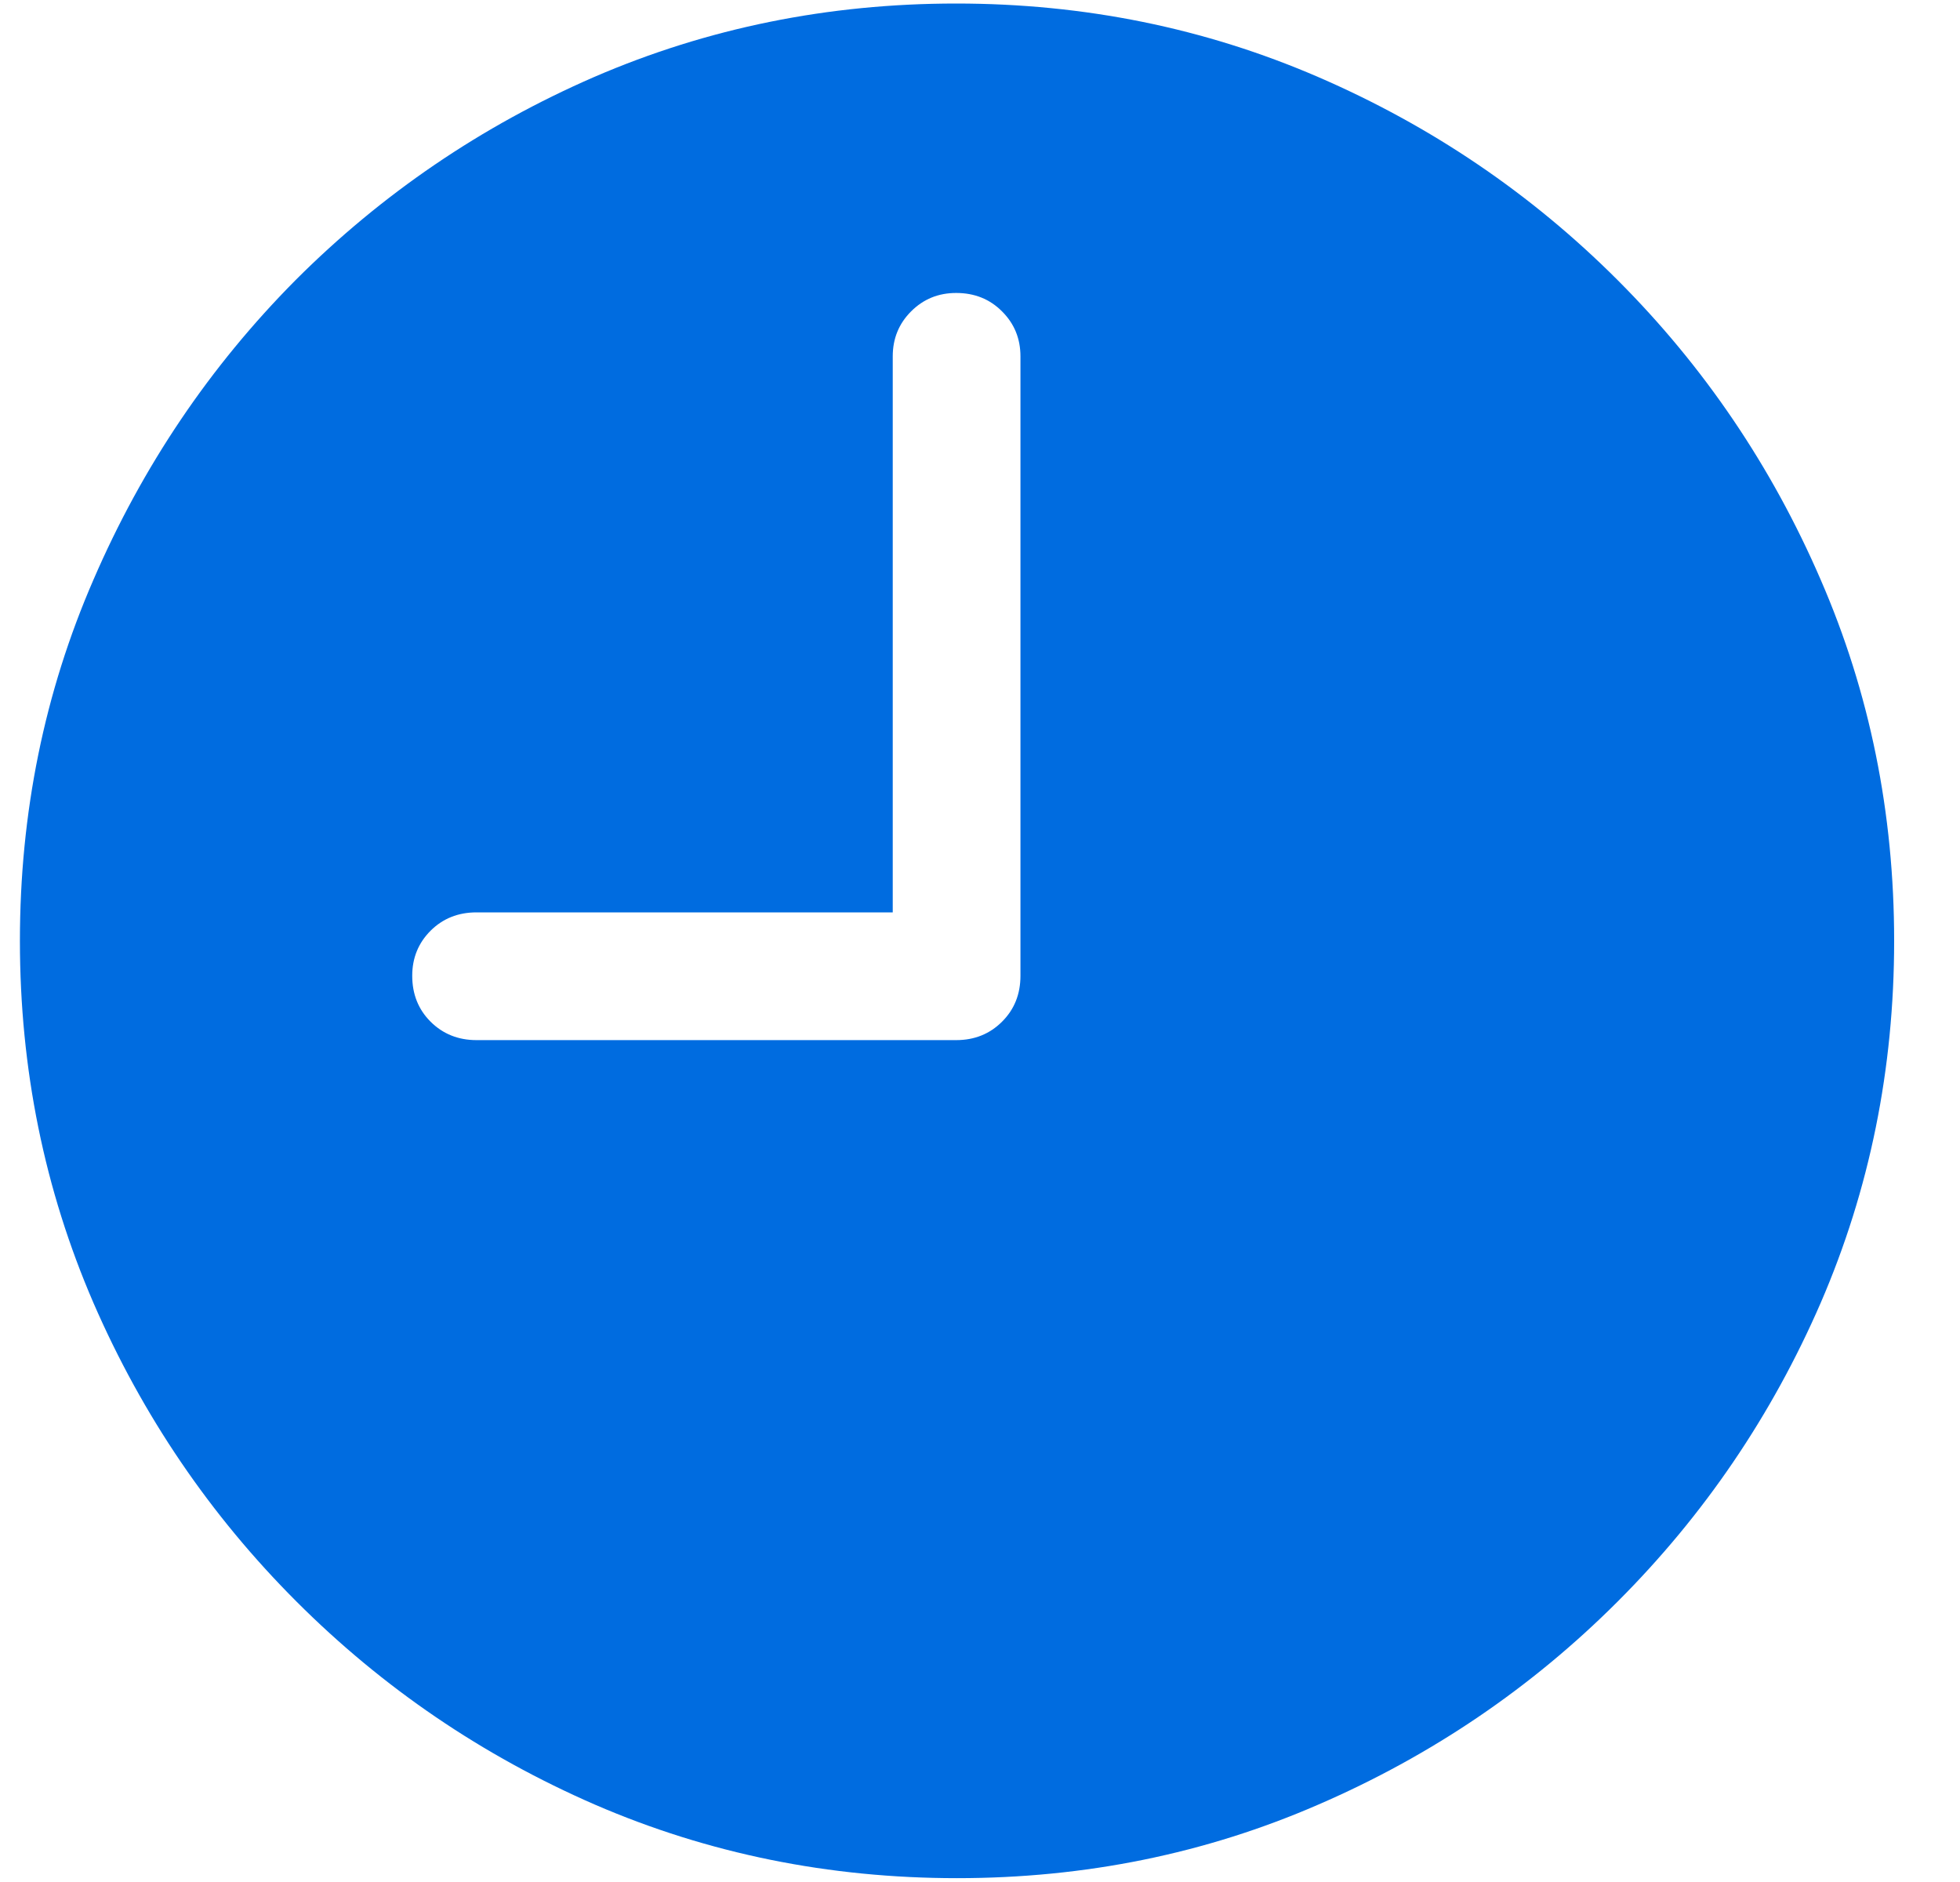 <svg width="25" height="24" viewBox="0 0 25 24" fill="none" xmlns="http://www.w3.org/2000/svg">
<path d="M6.078 13.264H12.196C12.43 13.264 12.625 13.185 12.781 13.029C12.938 12.873 13.016 12.678 13.016 12.443V4.545C13.016 4.318 12.938 4.127 12.781 3.971C12.625 3.814 12.43 3.736 12.196 3.736C11.969 3.736 11.778 3.814 11.621 3.971C11.465 4.127 11.387 4.318 11.387 4.545V11.635H6.078C5.844 11.635 5.649 11.713 5.492 11.869C5.336 12.025 5.258 12.217 5.258 12.443C5.258 12.678 5.336 12.873 5.492 13.029C5.649 13.185 5.844 13.264 6.078 13.264ZM12.207 23.951C10.575 23.951 9.035 23.639 7.59 23.014C6.153 22.389 4.883 21.525 3.782 20.424C2.68 19.322 1.817 18.053 1.192 16.615C0.567 15.17 0.254 13.631 0.254 11.998C0.254 10.365 0.567 8.83 1.192 7.393C1.817 5.947 2.676 4.674 3.77 3.572C4.871 2.471 6.141 1.607 7.578 0.982C9.024 0.357 10.563 0.045 12.196 0.045C13.828 0.045 15.367 0.357 16.813 0.982C18.258 1.607 19.532 2.471 20.633 3.572C21.735 4.674 22.598 5.947 23.223 7.393C23.848 8.83 24.16 10.365 24.16 11.998C24.16 13.631 23.848 15.17 23.223 16.615C22.598 18.053 21.735 19.322 20.633 20.424C19.532 21.525 18.258 22.389 16.813 23.014C15.375 23.639 13.84 23.951 12.207 23.951Z" fill="#006CE0"/>
</svg>
